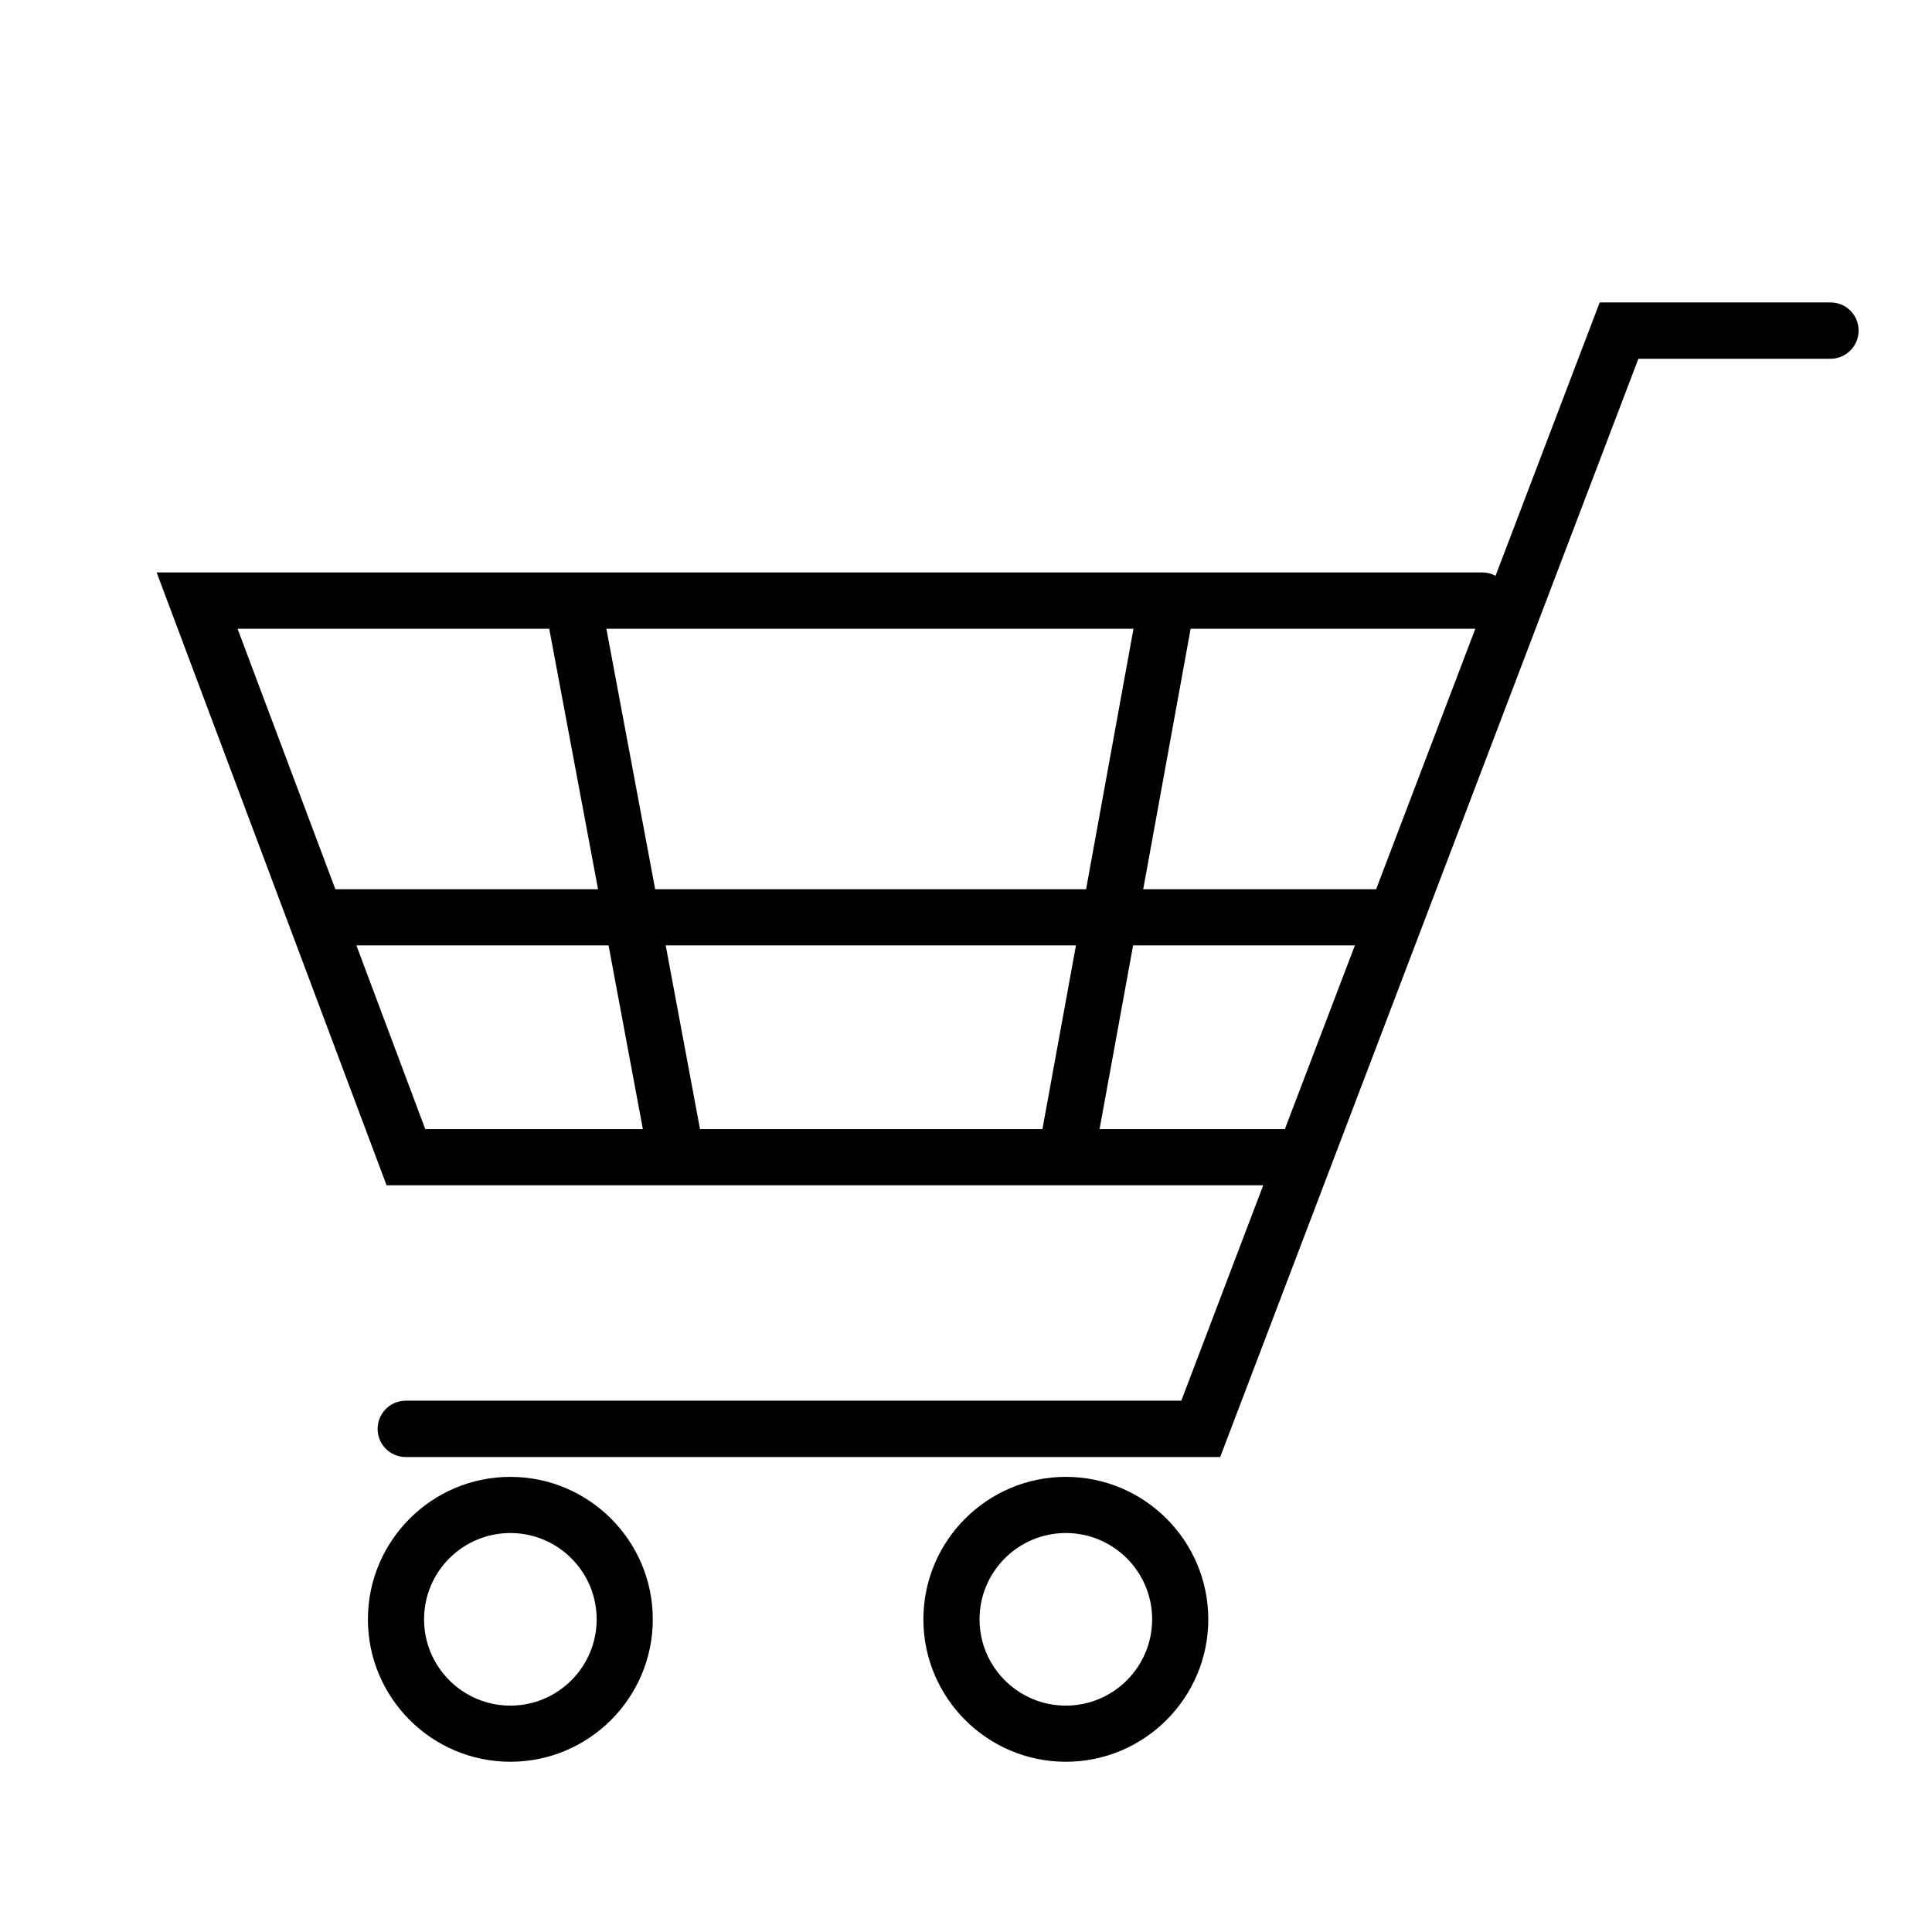 <svg version="1.0" preserveAspectRatio="xMidYMid meet" height="1200" viewBox="0 0 900 900" zoomAndPan="magnify" width="1200" xmlns:xlink="http://www.w3.org/1999/xlink" xmlns="http://www.w3.org/2000/svg"><rect fill-opacity="1" height="1080" y="-90" fill="#ffffff" width="1080" x="-90"></rect><rect fill-opacity="1" height="1080" y="-90" fill="#ffffff" width="1080" x="-90"></rect><path fill-rule="nonzero" fill-opacity="1" d="M 852.684 140.879 L 745.203 140.879 L 696.684 268.23 C 694.836 267.211 692.711 266.656 690.492 266.656 L 72.965 266.656 L 180.074 552.133 L 588.465 552.133 L 550.297 652.496 L 189.039 652.496 C 181.832 652.496 175.914 658.32 175.914 665.621 C 175.914 672.922 181.738 678.742 189.039 678.742 L 568.41 678.742 L 763.223 167.125 L 852.684 167.125 C 859.891 167.125 865.805 161.305 865.805 154.004 C 865.805 146.703 859.984 140.879 852.684 140.879 Z M 641.047 414.246 L 532.551 414.246 L 554.641 292.906 L 687.258 292.906 Z M 326.094 525.98 L 310.105 440.402 L 501.223 440.402 L 485.605 525.98 Z M 305.207 414.246 L 282.473 292.906 L 528.023 292.906 L 505.938 414.246 Z M 255.855 292.906 L 278.59 414.246 L 156.23 414.246 L 110.668 292.906 Z M 166.027 440.402 L 283.488 440.402 L 299.477 525.98 L 198.094 525.98 Z M 512.219 525.98 L 527.84 440.402 L 631.16 440.402 L 598.539 525.98 Z M 512.219 525.98" fill="#000000"></path><path fill-rule="nonzero" fill-opacity="1" d="M 237.742 687.984 C 201.145 687.984 171.387 717.742 171.387 754.34 C 171.387 790.938 201.145 820.695 237.742 820.695 C 274.34 820.695 304.098 790.938 304.098 754.34 C 304.098 717.742 274.34 687.984 237.742 687.984 Z M 237.742 794.543 C 215.562 794.543 197.543 776.52 197.543 754.34 C 197.543 732.16 215.562 714.141 237.742 714.141 C 259.922 714.141 277.945 732.16 277.945 754.34 C 277.945 776.52 259.922 794.543 237.742 794.543 Z M 237.742 794.543" fill="#000000"></path><path fill-rule="nonzero" fill-opacity="1" d="M 496.508 687.984 C 459.91 687.984 430.152 717.742 430.152 754.34 C 430.152 790.938 459.914 820.695 496.508 820.695 C 533.105 820.695 562.863 790.938 562.863 754.34 C 562.863 717.742 533.105 687.984 496.508 687.984 Z M 496.508 794.543 C 474.328 794.543 456.309 776.52 456.309 754.34 C 456.309 732.16 474.328 714.141 496.508 714.141 C 518.688 714.141 536.711 732.16 536.711 754.34 C 536.711 776.52 518.688 794.543 496.508 794.543 Z M 496.508 794.543" fill="#000000"></path></svg>